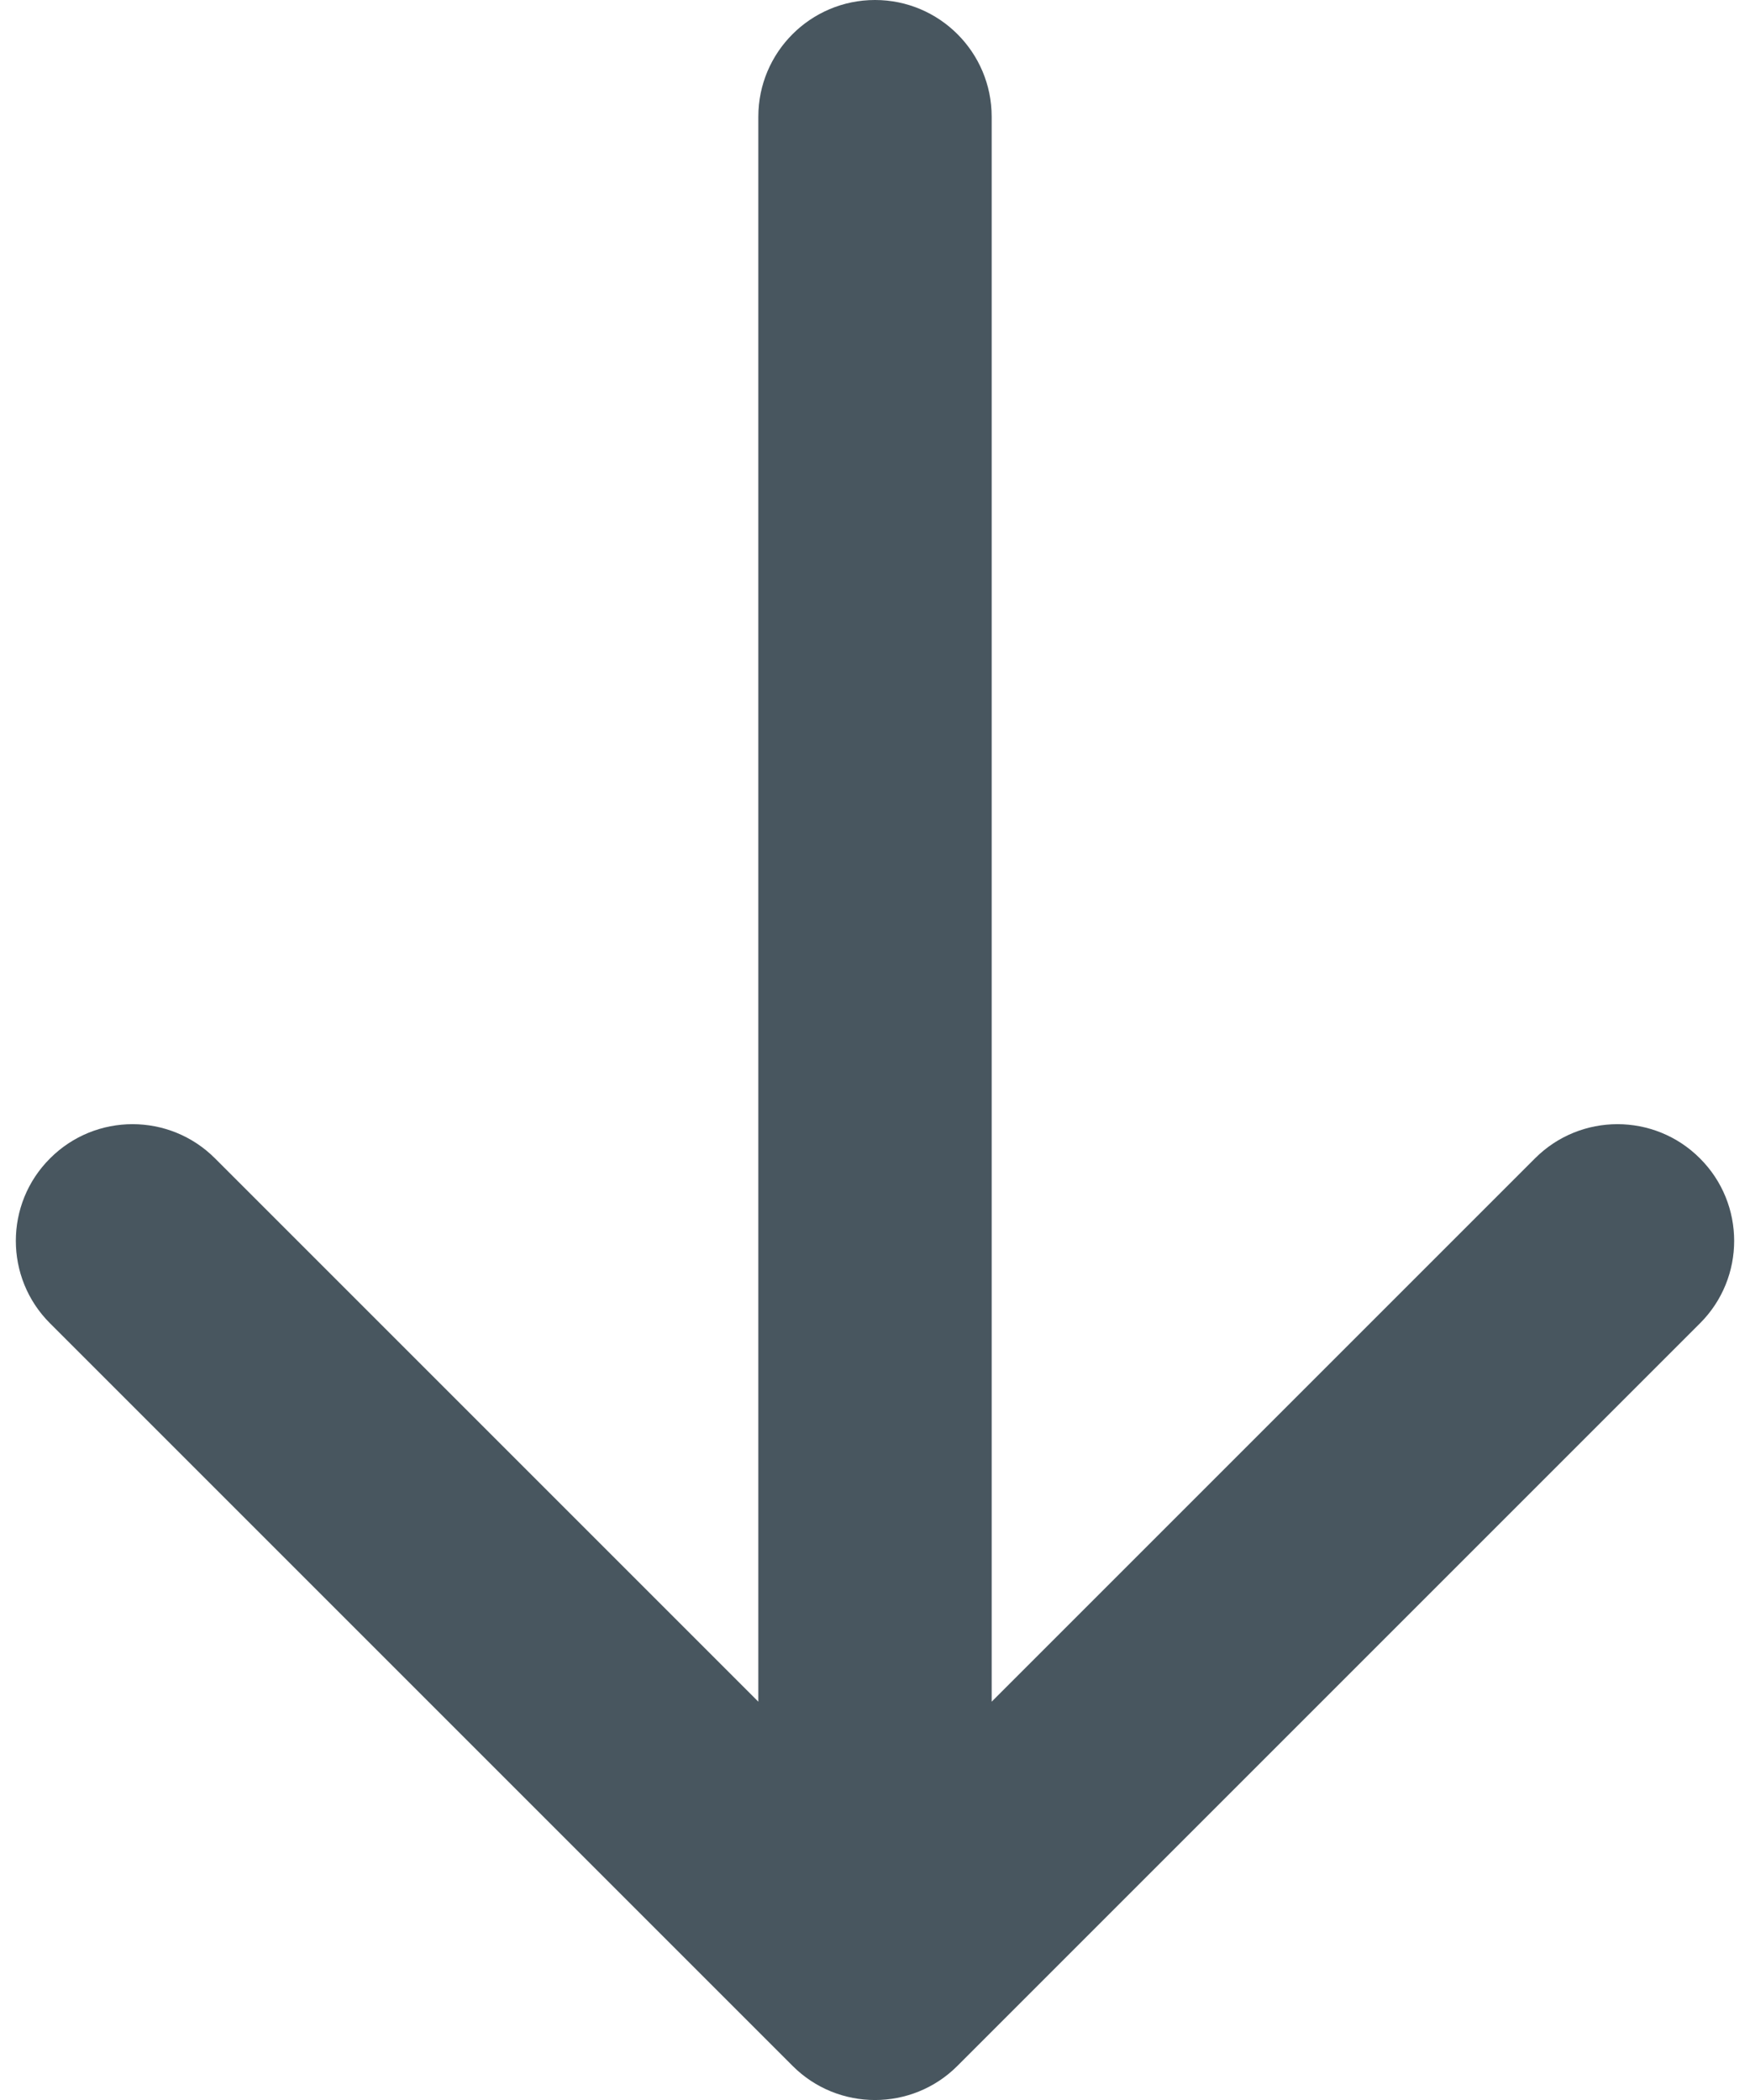 <svg width="15" height="18" viewBox="0 0 15 18" fill="none" xmlns="http://www.w3.org/2000/svg">
<path d="M8.5 1C8.5 0.448 8.052 0 7.5 0C6.948 0 6.5 0.448 6.5 1L8.5 1ZM6.793 17.707C7.183 18.098 7.817 18.098 8.207 17.707L14.571 11.343C14.962 10.953 14.962 10.319 14.571 9.929C14.181 9.538 13.547 9.538 13.157 9.929L7.5 15.586L1.843 9.929C1.453 9.538 0.819 9.538 0.429 9.929C0.038 10.319 0.038 10.953 0.429 11.343L6.793 17.707ZM6.5 1L6.5 17H8.5V1L6.5 1Z" fill="#48565F"/>
</svg>
